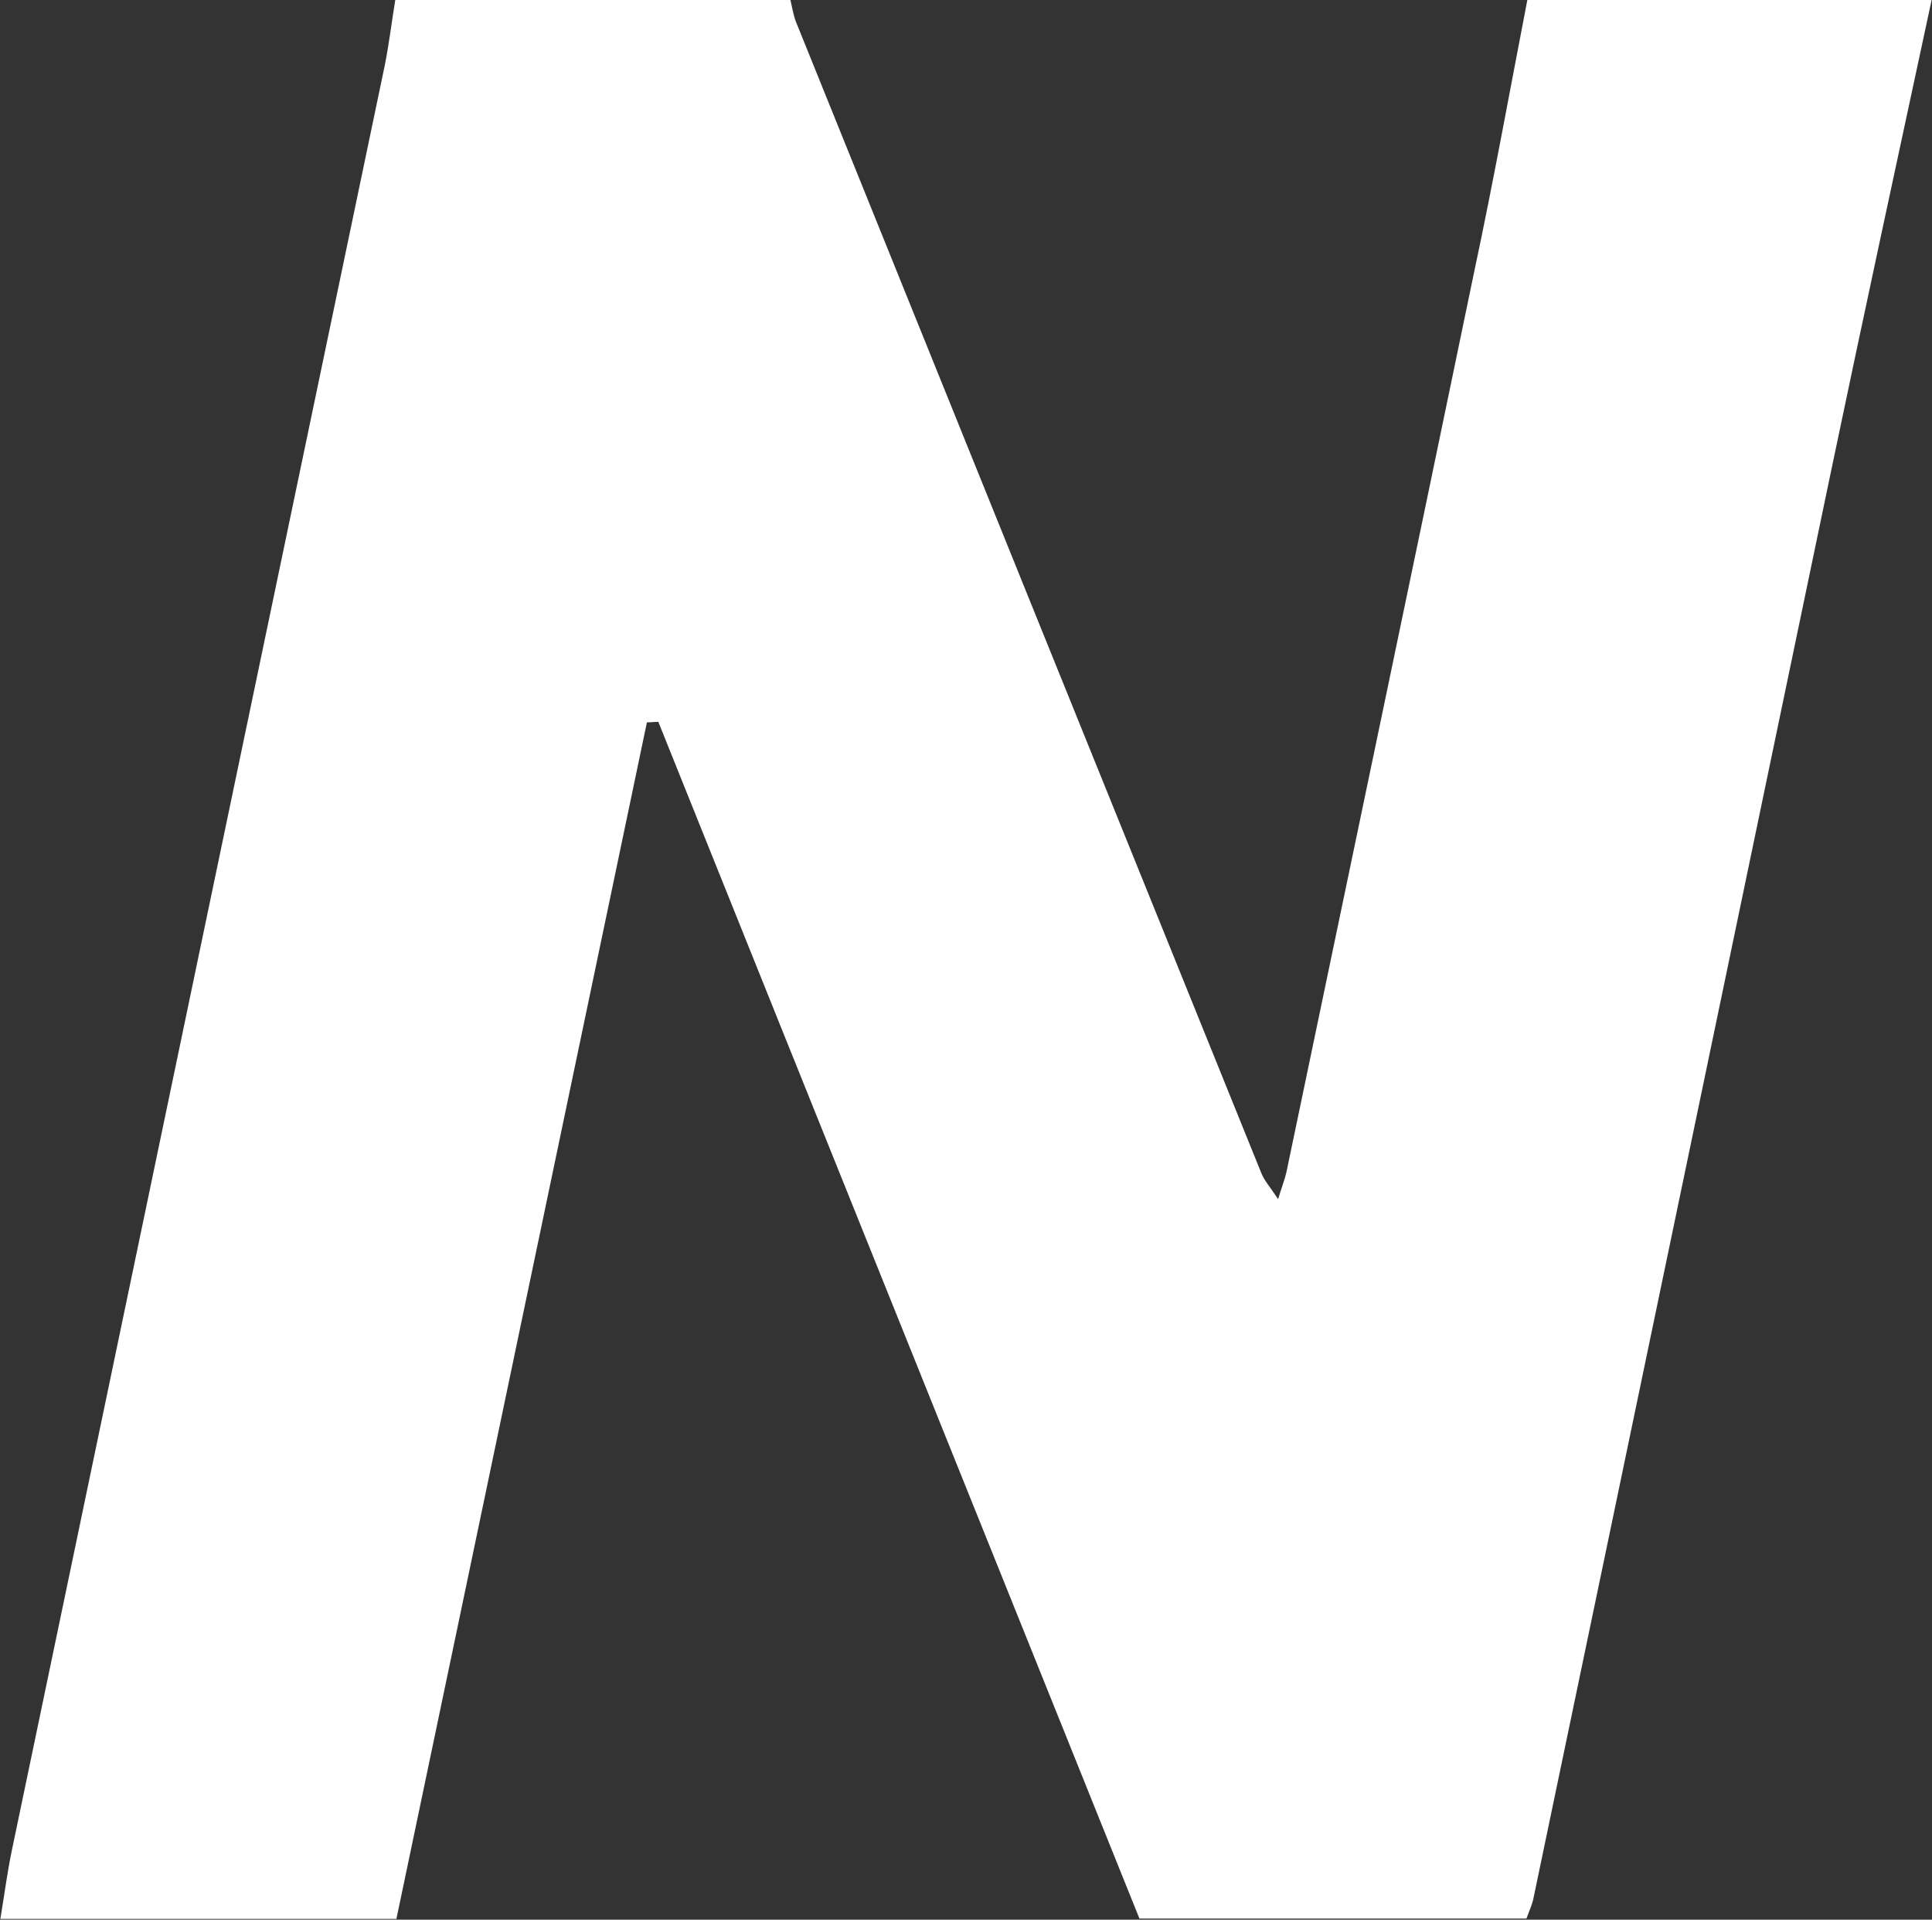 <svg version="1.2" xmlns="http://www.w3.org/2000/svg" viewBox="0 0 1524 1514" width="1524" height="1514">
	<rect x="0" y="0" width="1524" height="1514" fill="#333333" stroke="none"/>
	<title>logo-1 (1)-svg</title>
	<style>
		.s0 { fill: #ffffff } 
	</style>
	<g id="Layer">
		<g id="Layer">
			<g id="GDVVuk_00000018941332612784547420000003944425196546857641_">
				<g id="Layer">
					<g id="Layer">
						<path id="Layer" class="s0" d="m1523.7 0c-26.5 123.5-53.3 247-79.1 370.5-78.4 375.7-156.5 751.1-235 1126.7-0.9 4.6-2.9 8.8-5.5 15.9-99.4 0-199.1 0-305.3 0-125.5-312.3-252.7-627.9-379.5-943.8-2.9 0-6.1 0.4-9 0.4-65.9 314.2-131.4 628.2-197.6 943.7-104.9 0-206.8 0-312.4 0 3.3-20 5.5-37.2 9.1-54.3 97.8-468.8 195.9-937.6 294-1407 3.5-17.2 5.5-34.6 8.4-52.1q155.9 0 311.7 0c1.3 5.5 2.3 11.6 4.2 16.8 122.4 303 244.7 605.6 367.3 908.5 2.3 5.8 6.8 10.7 13.2 20.4 3.3-10.7 5.2-15.5 6.5-21 49.4-236.7 99.1-473.4 148.1-710 15.2-71.2 28.1-142.9 42-214.7 106.2 0 212.4 0 318.9 0z"/>
					</g>
				</g>
			</g>
		</g>
	</g>
</svg>